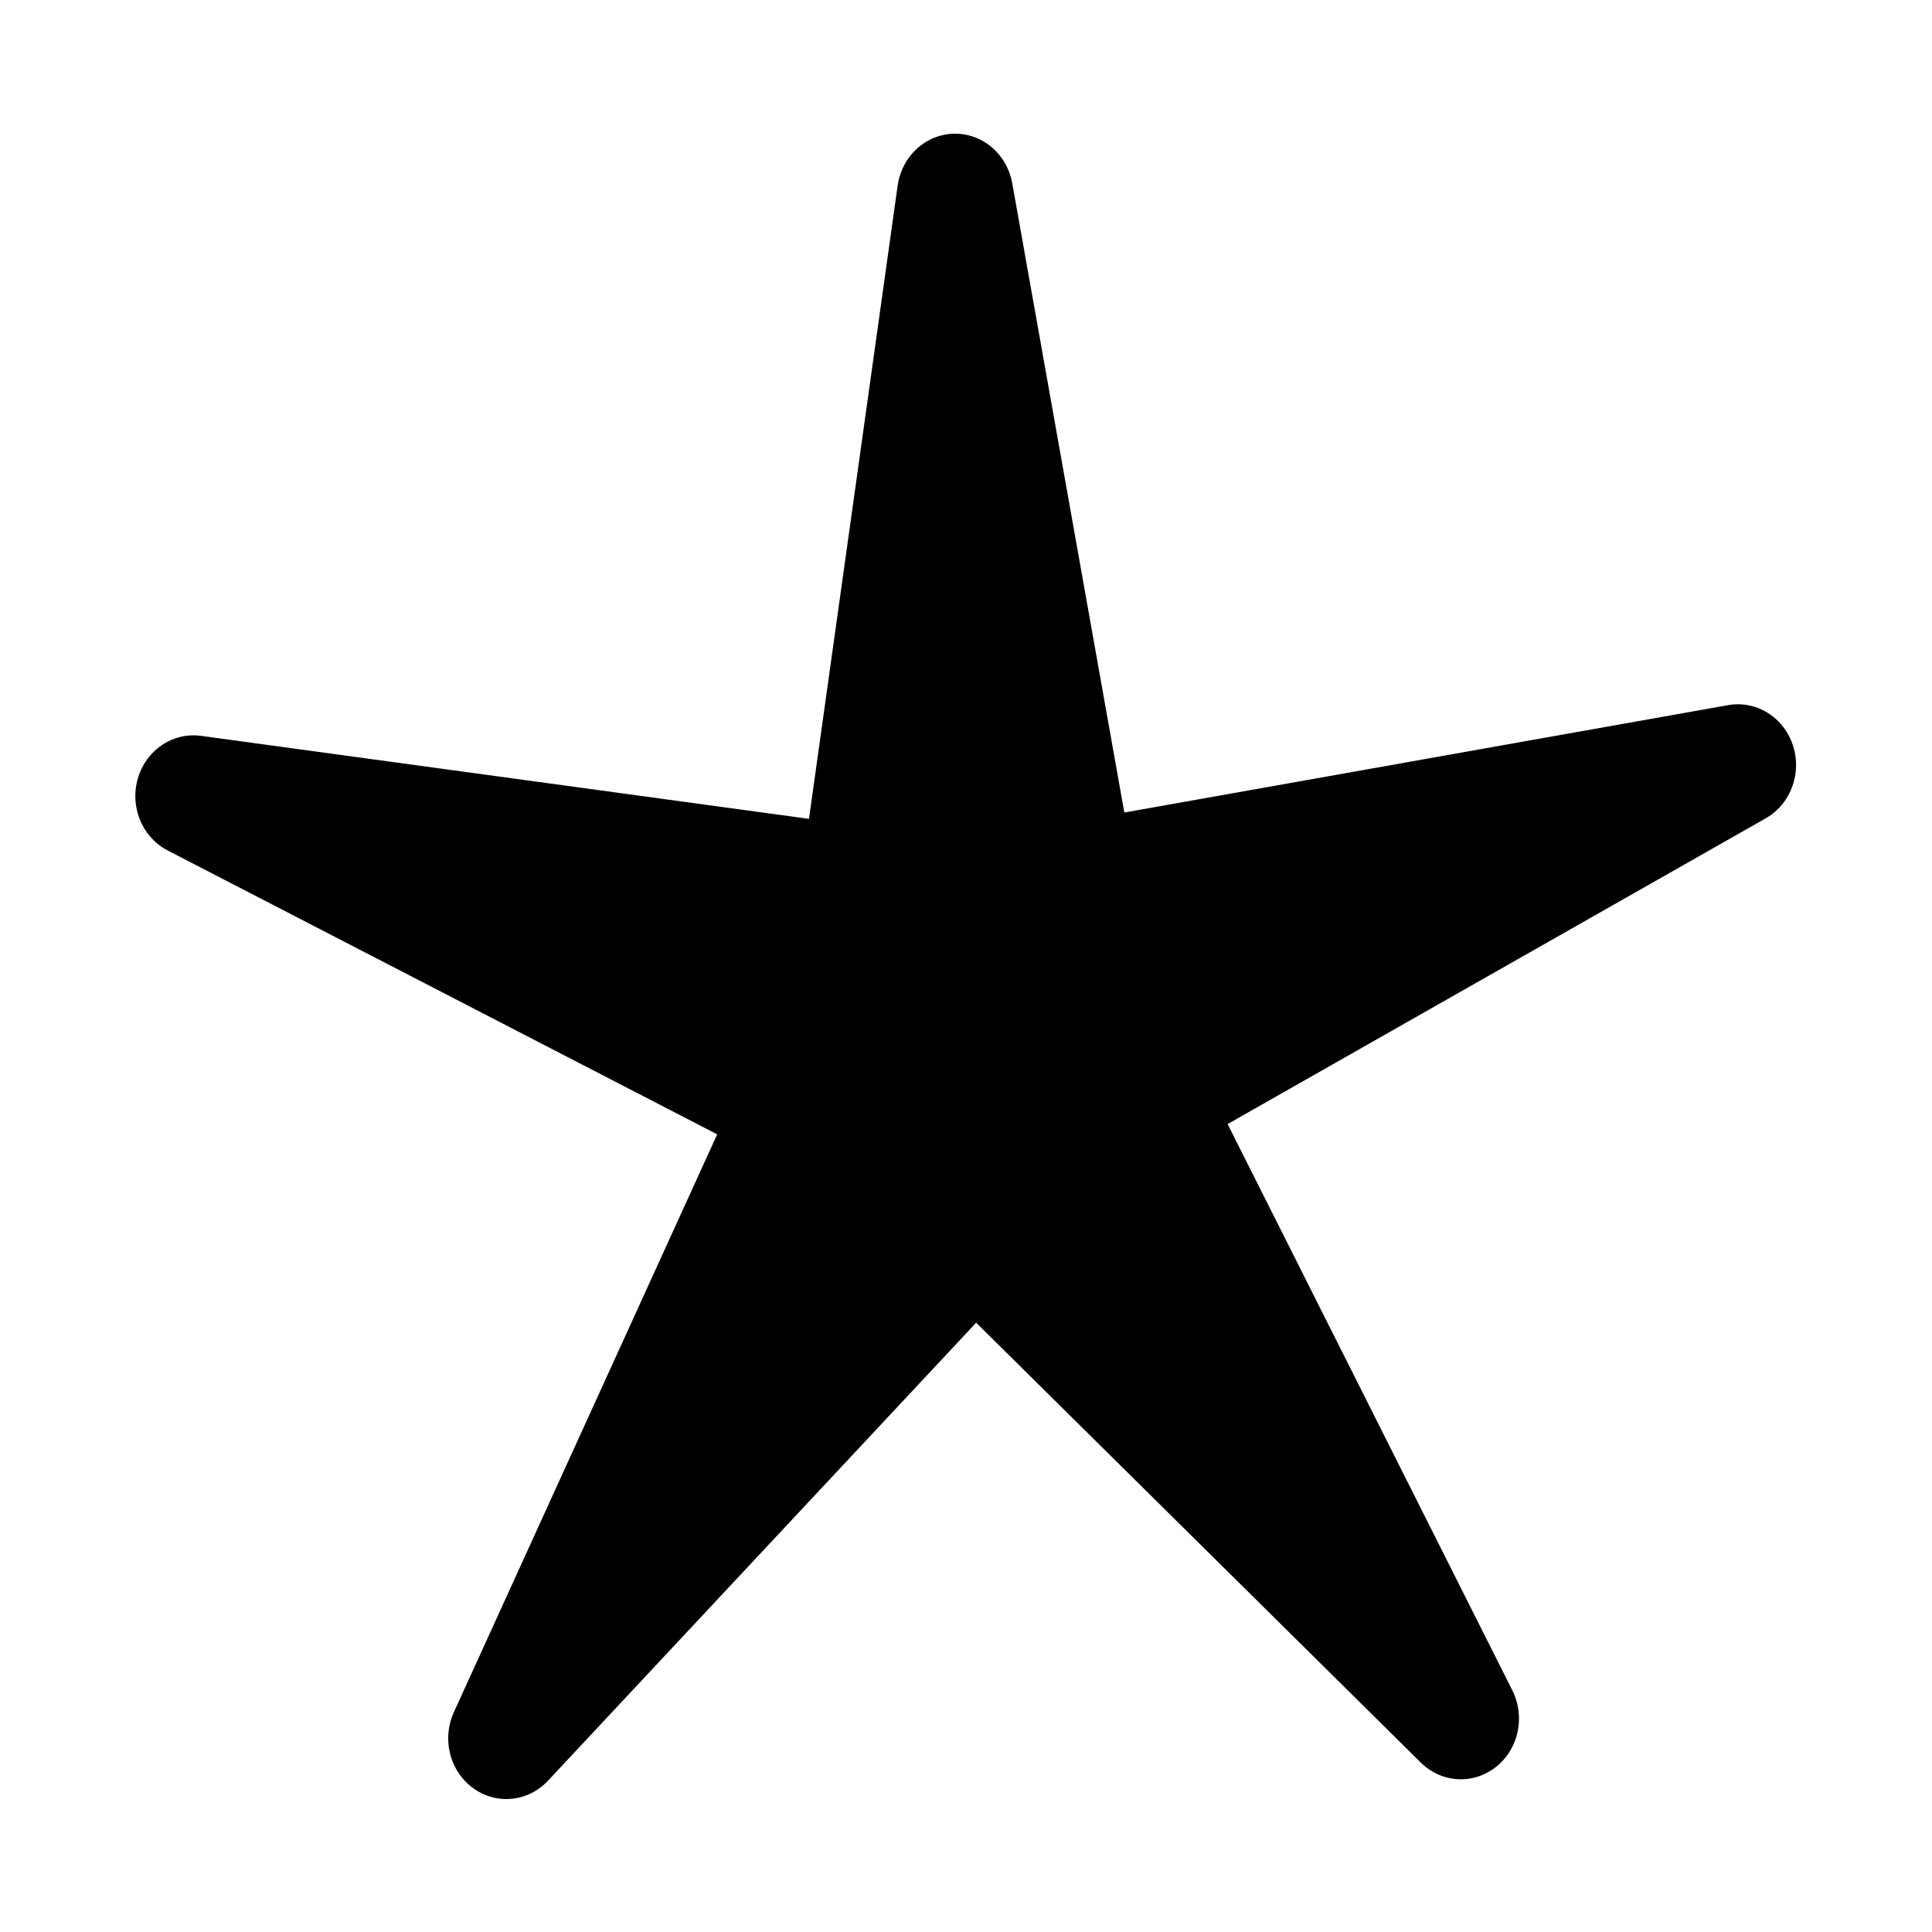 <?xml version="1.0" encoding="UTF-8"?>
<!-- Uploaded to: ICON Repo, www.svgrepo.com, Generator: ICON Repo Mixer Tools -->
<svg fill="#000000" width="800px" height="800px" version="1.1" viewBox="144 144 512 512" xmlns="http://www.w3.org/2000/svg">
 <path d="m396.89 179.43c-3.664 0.059-7.184 1.477-9.934 4.004-2.75 2.523-4.547 5.988-5.074 9.77l-23.492 167.8-161.07-21.988c-4.867-0.68-9.758 1.105-13.16 4.809-3.402 3.699-4.91 8.875-4.059 13.926 0.852 5.055 3.957 9.379 8.363 11.648l145.6 75.215-69.773 153.11c-2.121 4.625-2.004 10.031 0.316 14.555 2.324 4.519 6.57 7.613 11.434 8.328 4.863 0.715 9.766-1.035 13.191-4.711l113.46-121.37 117.9 116.64c3.562 3.492 8.5 5.016 13.309 4.102 4.809-0.914 8.914-4.156 11.07-8.738 2.152-4.582 2.098-9.957-0.148-14.492l-75.492-150.15 142.71-81.086c4.266-2.473 7.16-6.906 7.801-11.957 0.641-5.047-1.043-10.117-4.547-13.664-3.5-3.547-8.402-5.152-13.215-4.332l-160.12 28.477-29.703-166.76c-0.961-5.391-4.484-9.898-9.352-11.961-1.91-0.809-3.961-1.207-6.023-1.168z"/>
</svg>